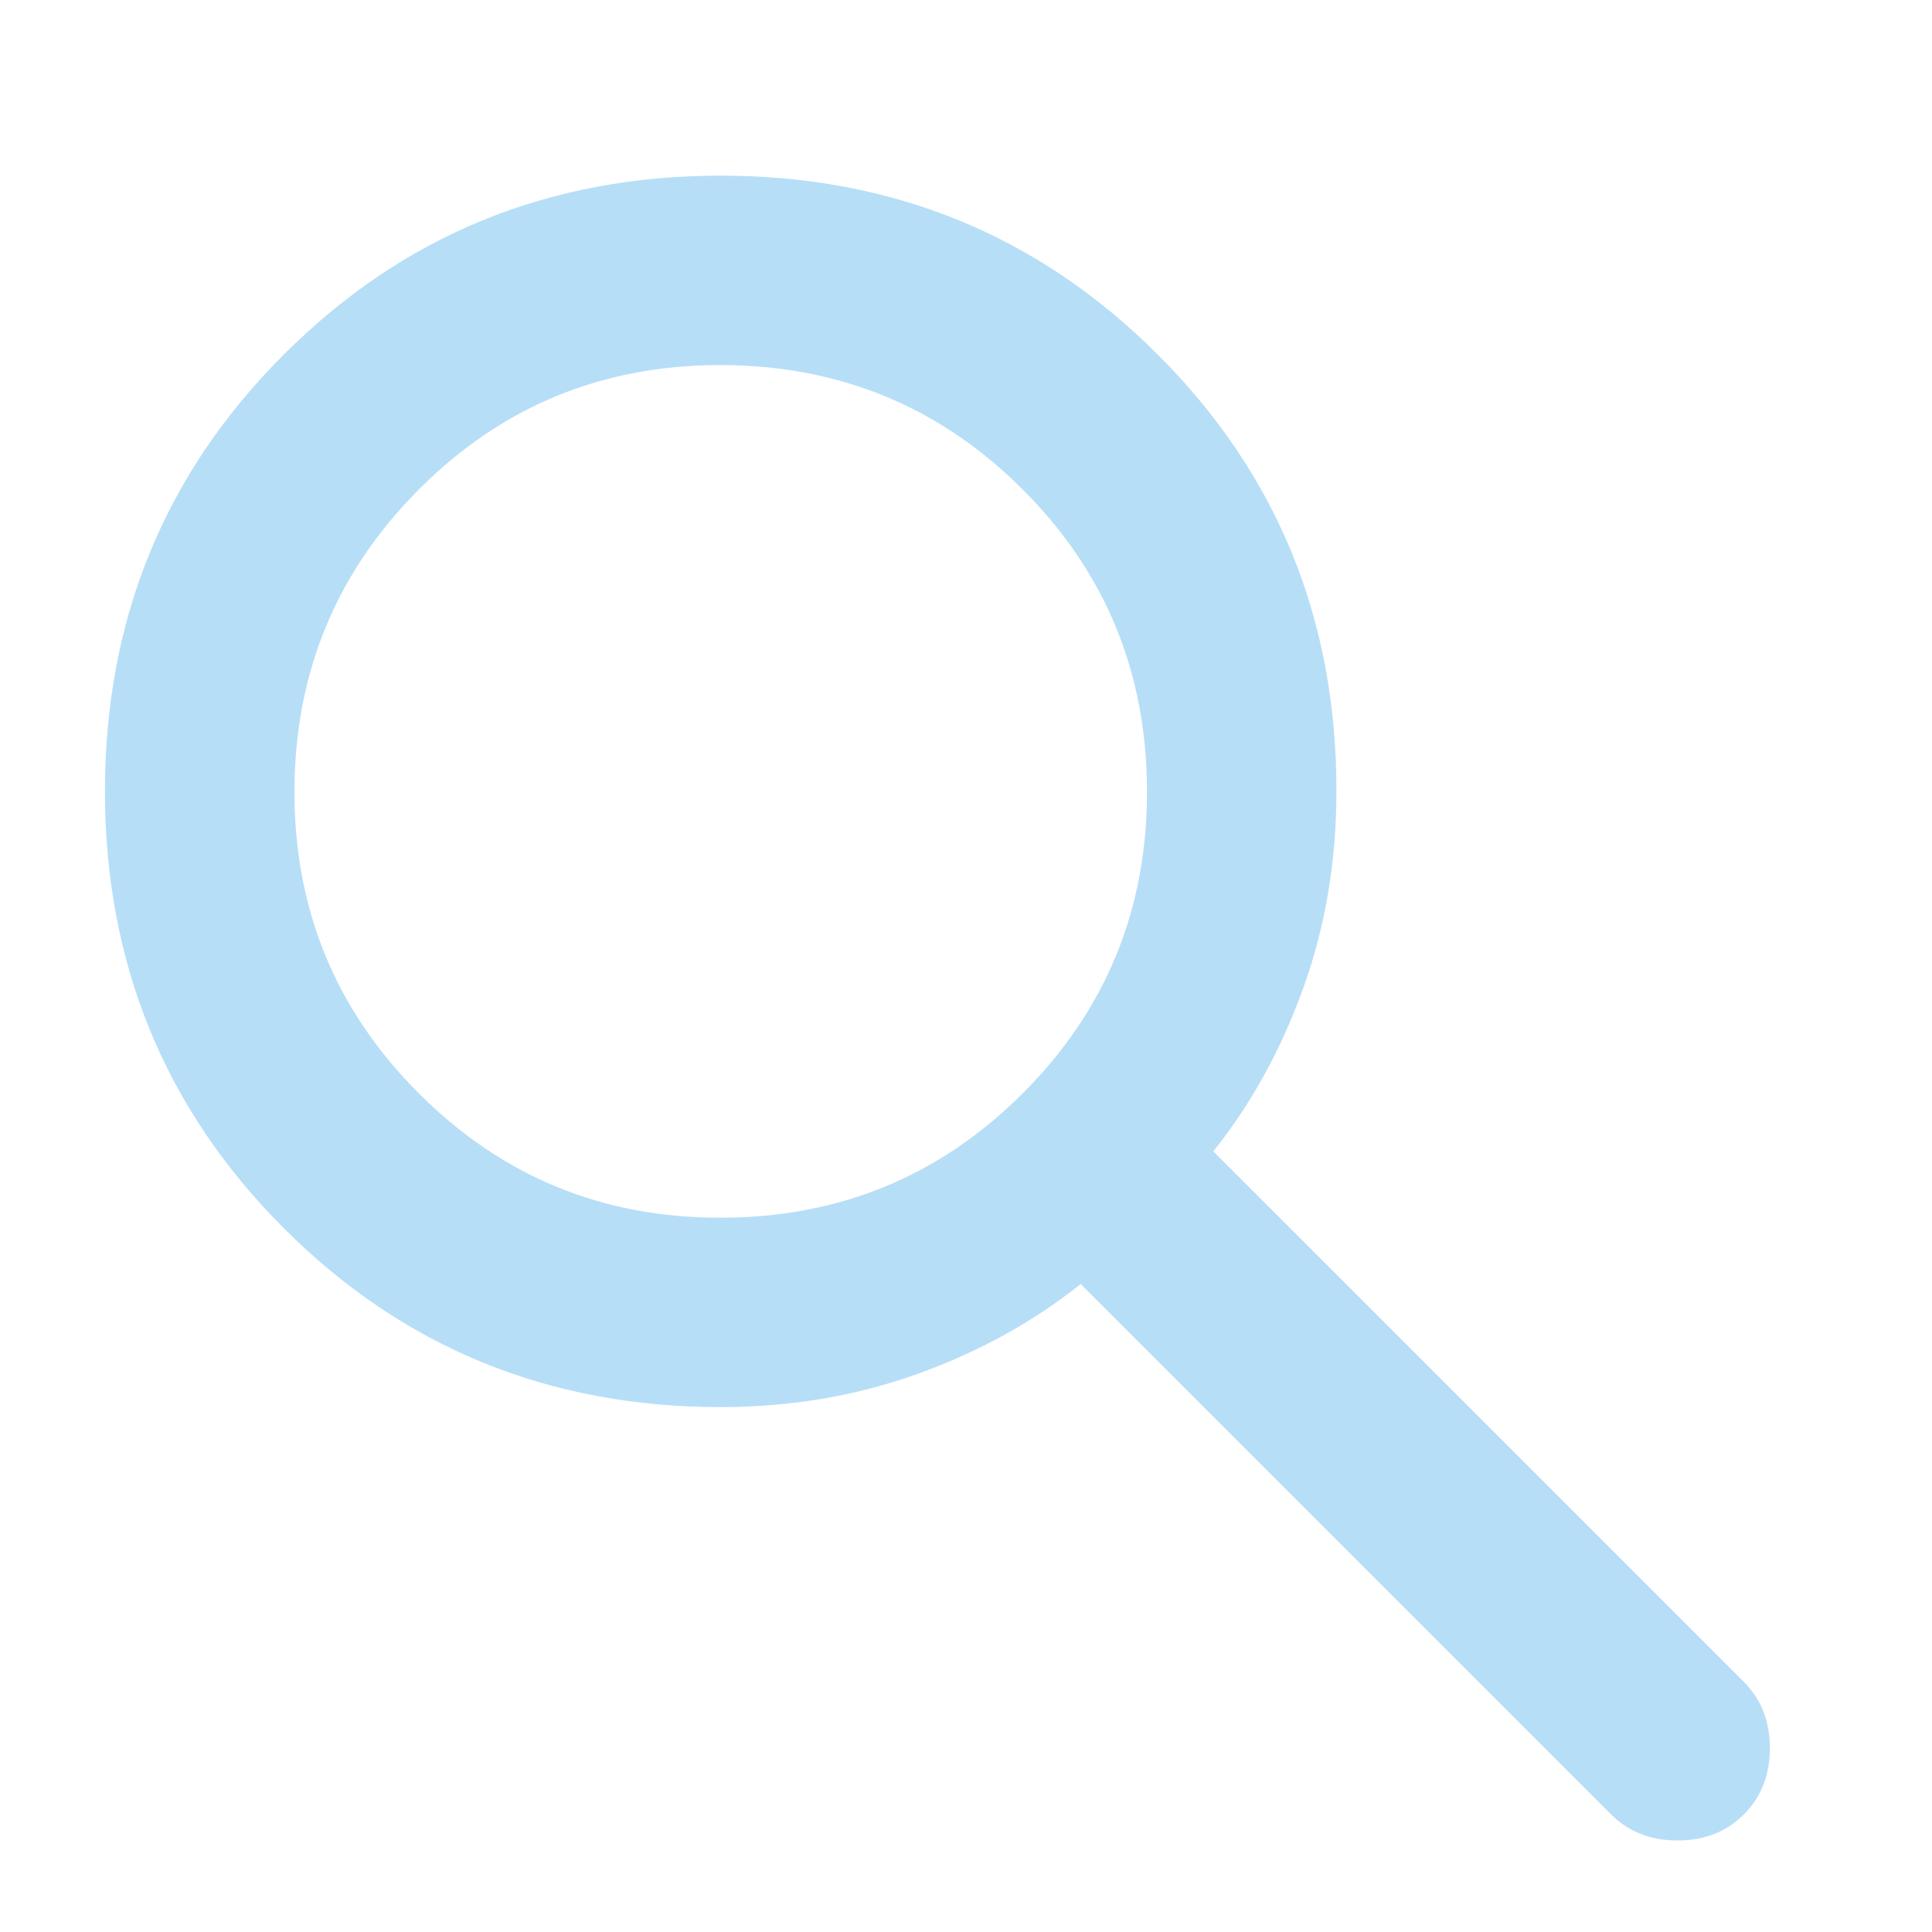 <svg width="22" height="22" viewBox="0 0 22 22" fill="none" xmlns="http://www.w3.org/2000/svg">
<path d="M8.207 16.023C6.247 16.023 4.589 15.344 3.232 13.986C1.875 12.629 1.196 10.97 1.195 9.012C1.195 7.053 1.873 5.394 3.232 4.037C4.59 2.679 6.249 2 8.207 2C10.165 2 11.824 2.679 13.183 4.037C14.542 5.394 15.221 7.053 15.218 9.012C15.218 9.803 15.093 10.549 14.841 11.25C14.589 11.951 14.248 12.571 13.816 13.111L19.857 19.151C20.055 19.349 20.154 19.601 20.154 19.906C20.154 20.212 20.055 20.464 19.857 20.662C19.659 20.859 19.407 20.958 19.102 20.958C18.796 20.958 18.544 20.859 18.347 20.662L12.306 14.621C11.767 15.052 11.146 15.394 10.445 15.646C9.744 15.897 8.998 16.023 8.207 16.023ZM8.207 13.866C9.555 13.866 10.701 13.394 11.646 12.45C12.59 11.507 13.062 10.361 13.061 9.012C13.06 7.662 12.589 6.517 11.646 5.574C10.703 4.631 9.557 4.159 8.207 4.157C6.857 4.156 5.711 4.628 4.769 5.574C3.827 6.519 3.355 7.665 3.353 9.012C3.351 10.358 3.823 11.504 4.769 12.45C5.715 13.397 6.861 13.869 8.207 13.866Z" fill="#B7DEF7"/>
</svg>
